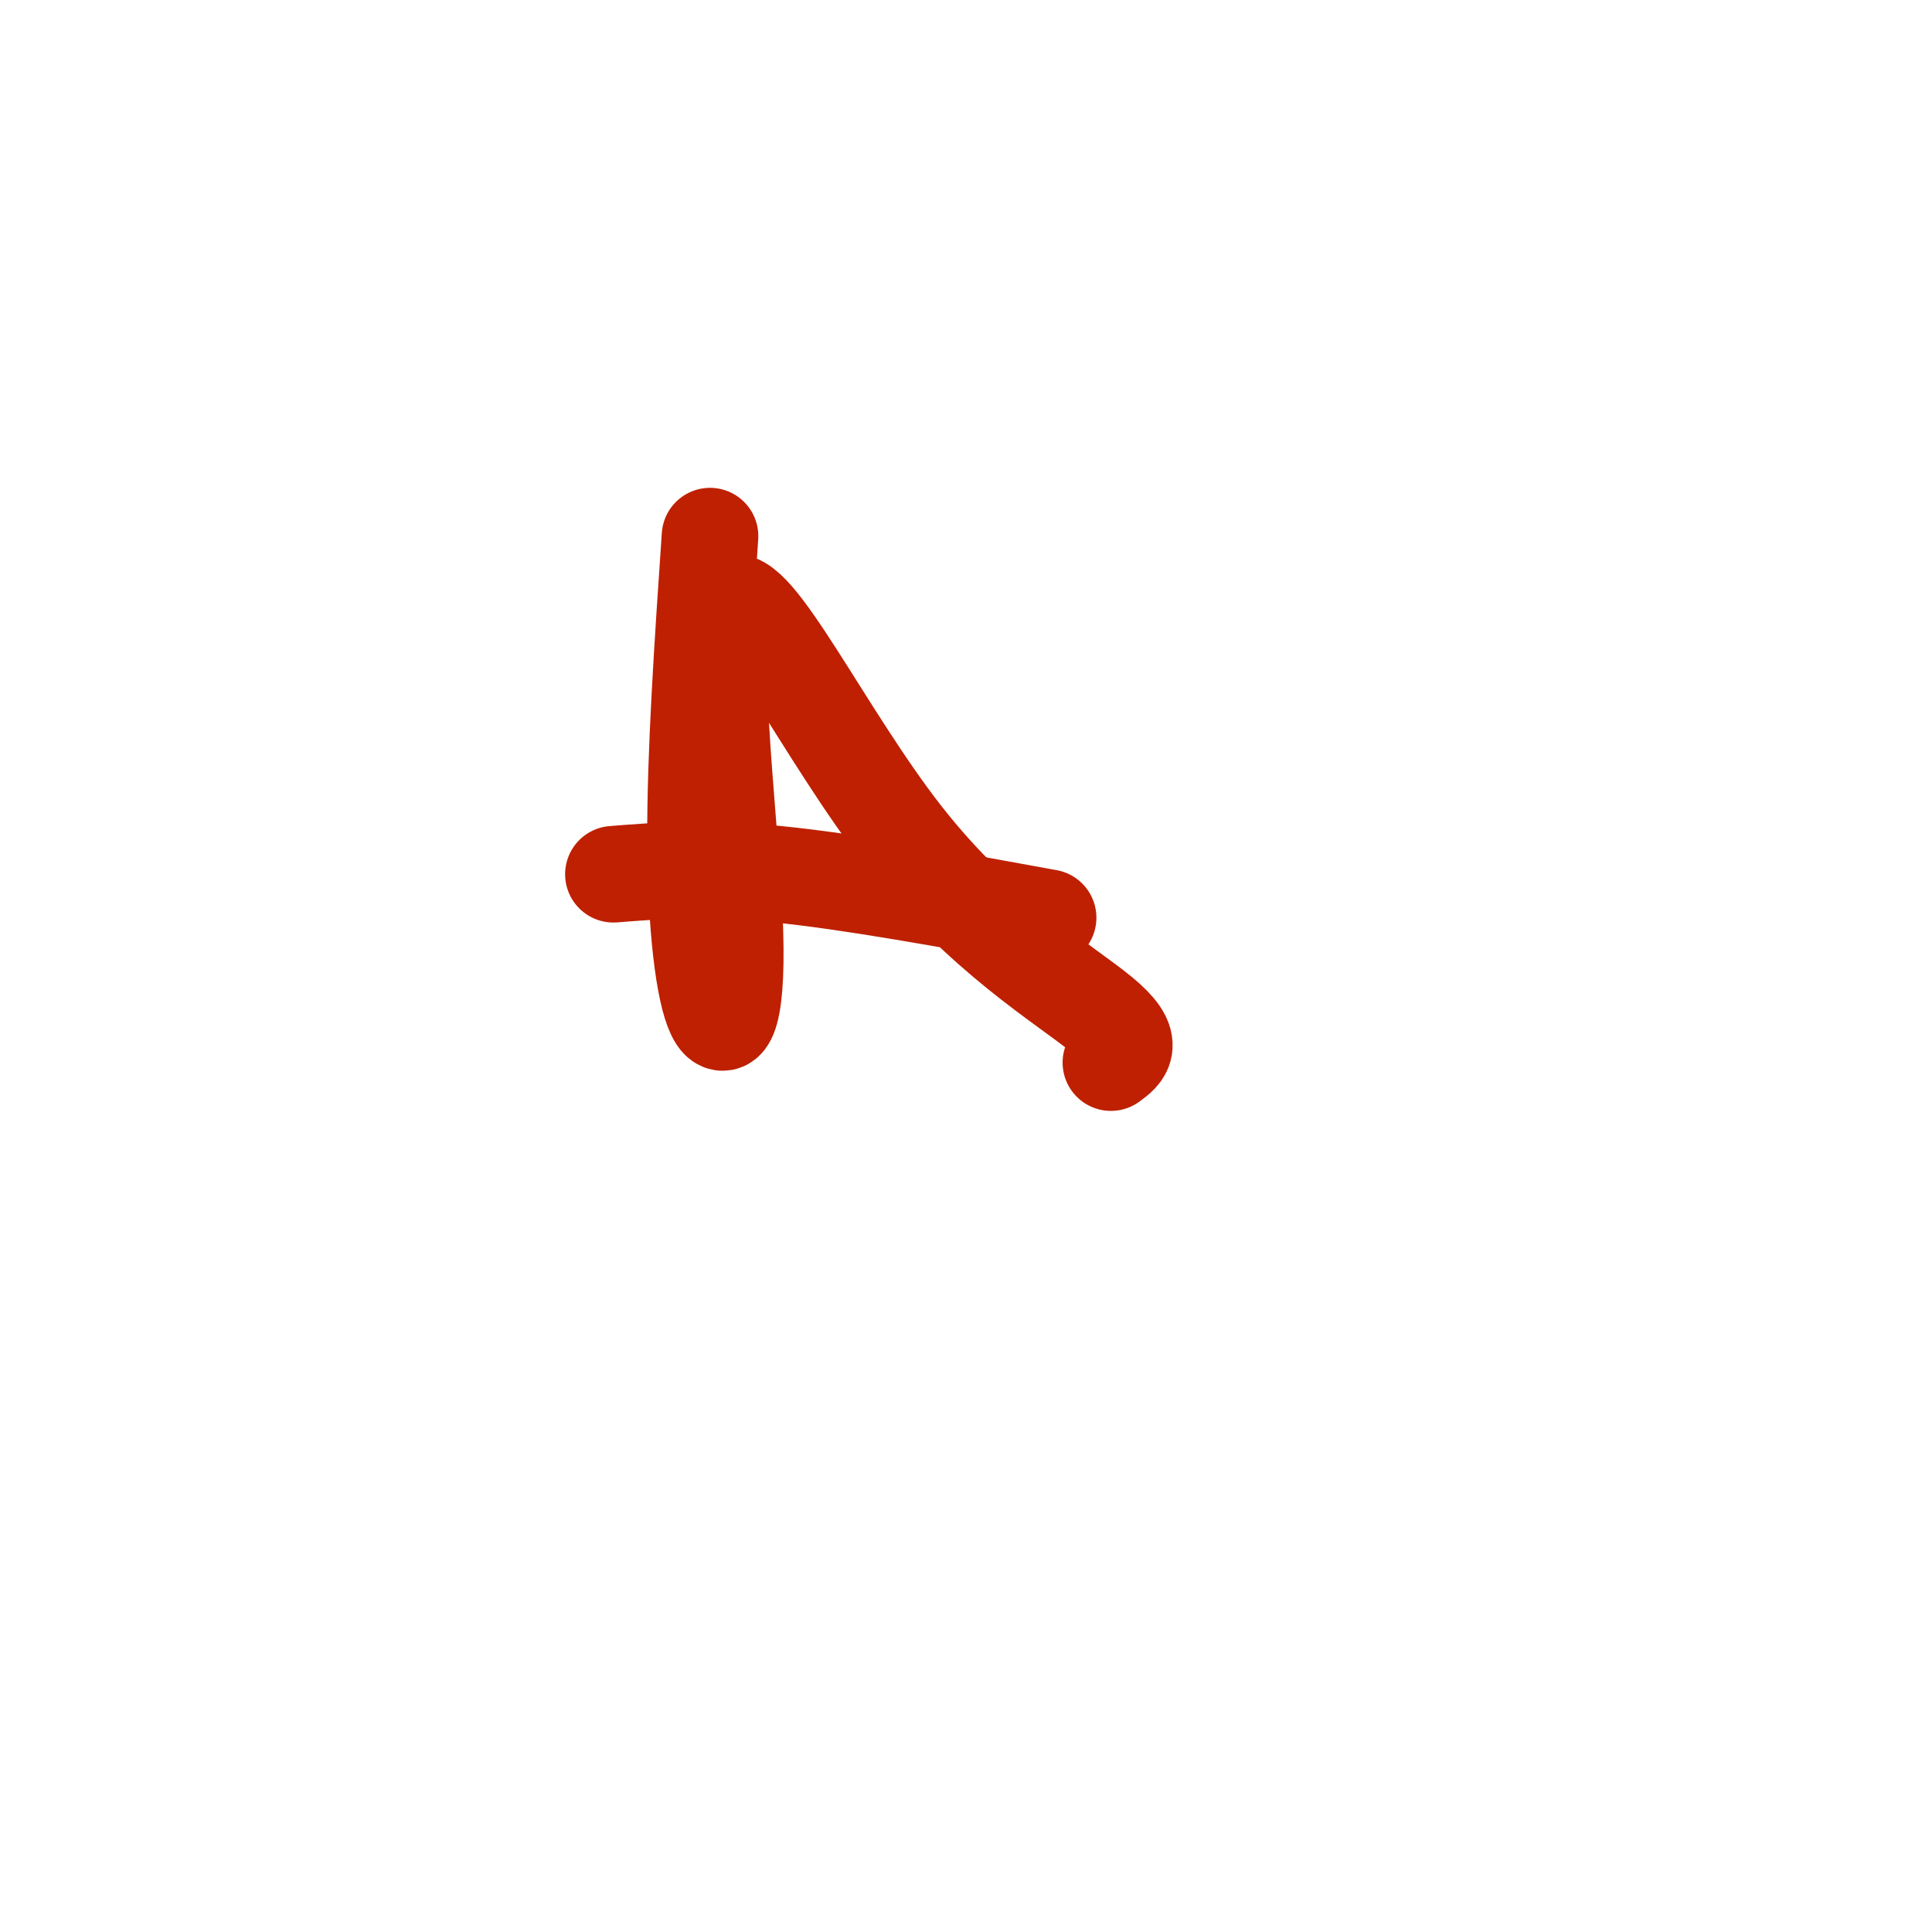 <svg viewBox='0 0 400 400' version='1.1' xmlns='http://www.w3.org/2000/svg' xmlns:xlink='http://www.w3.org/1999/xlink'><g fill='none' stroke='#BF2001' stroke-width='20' stroke-linecap='round' stroke-linejoin='round'><path d='M147,111c-1.536,22.517 -3.073,45.035 -3,63c0.073,17.965 1.754,31.378 4,36c2.246,4.622 5.055,0.454 4,-21c-1.055,-21.454 -5.973,-60.194 -1,-64c4.973,-3.806 19.839,27.321 36,48c16.161,20.679 33.617,30.908 41,37c7.383,6.092 4.691,8.046 2,10'/><path d='M127,181c9.500,-0.750 19.000,-1.500 34,0c15.000,1.500 35.500,5.250 56,9'/></g>
</svg>